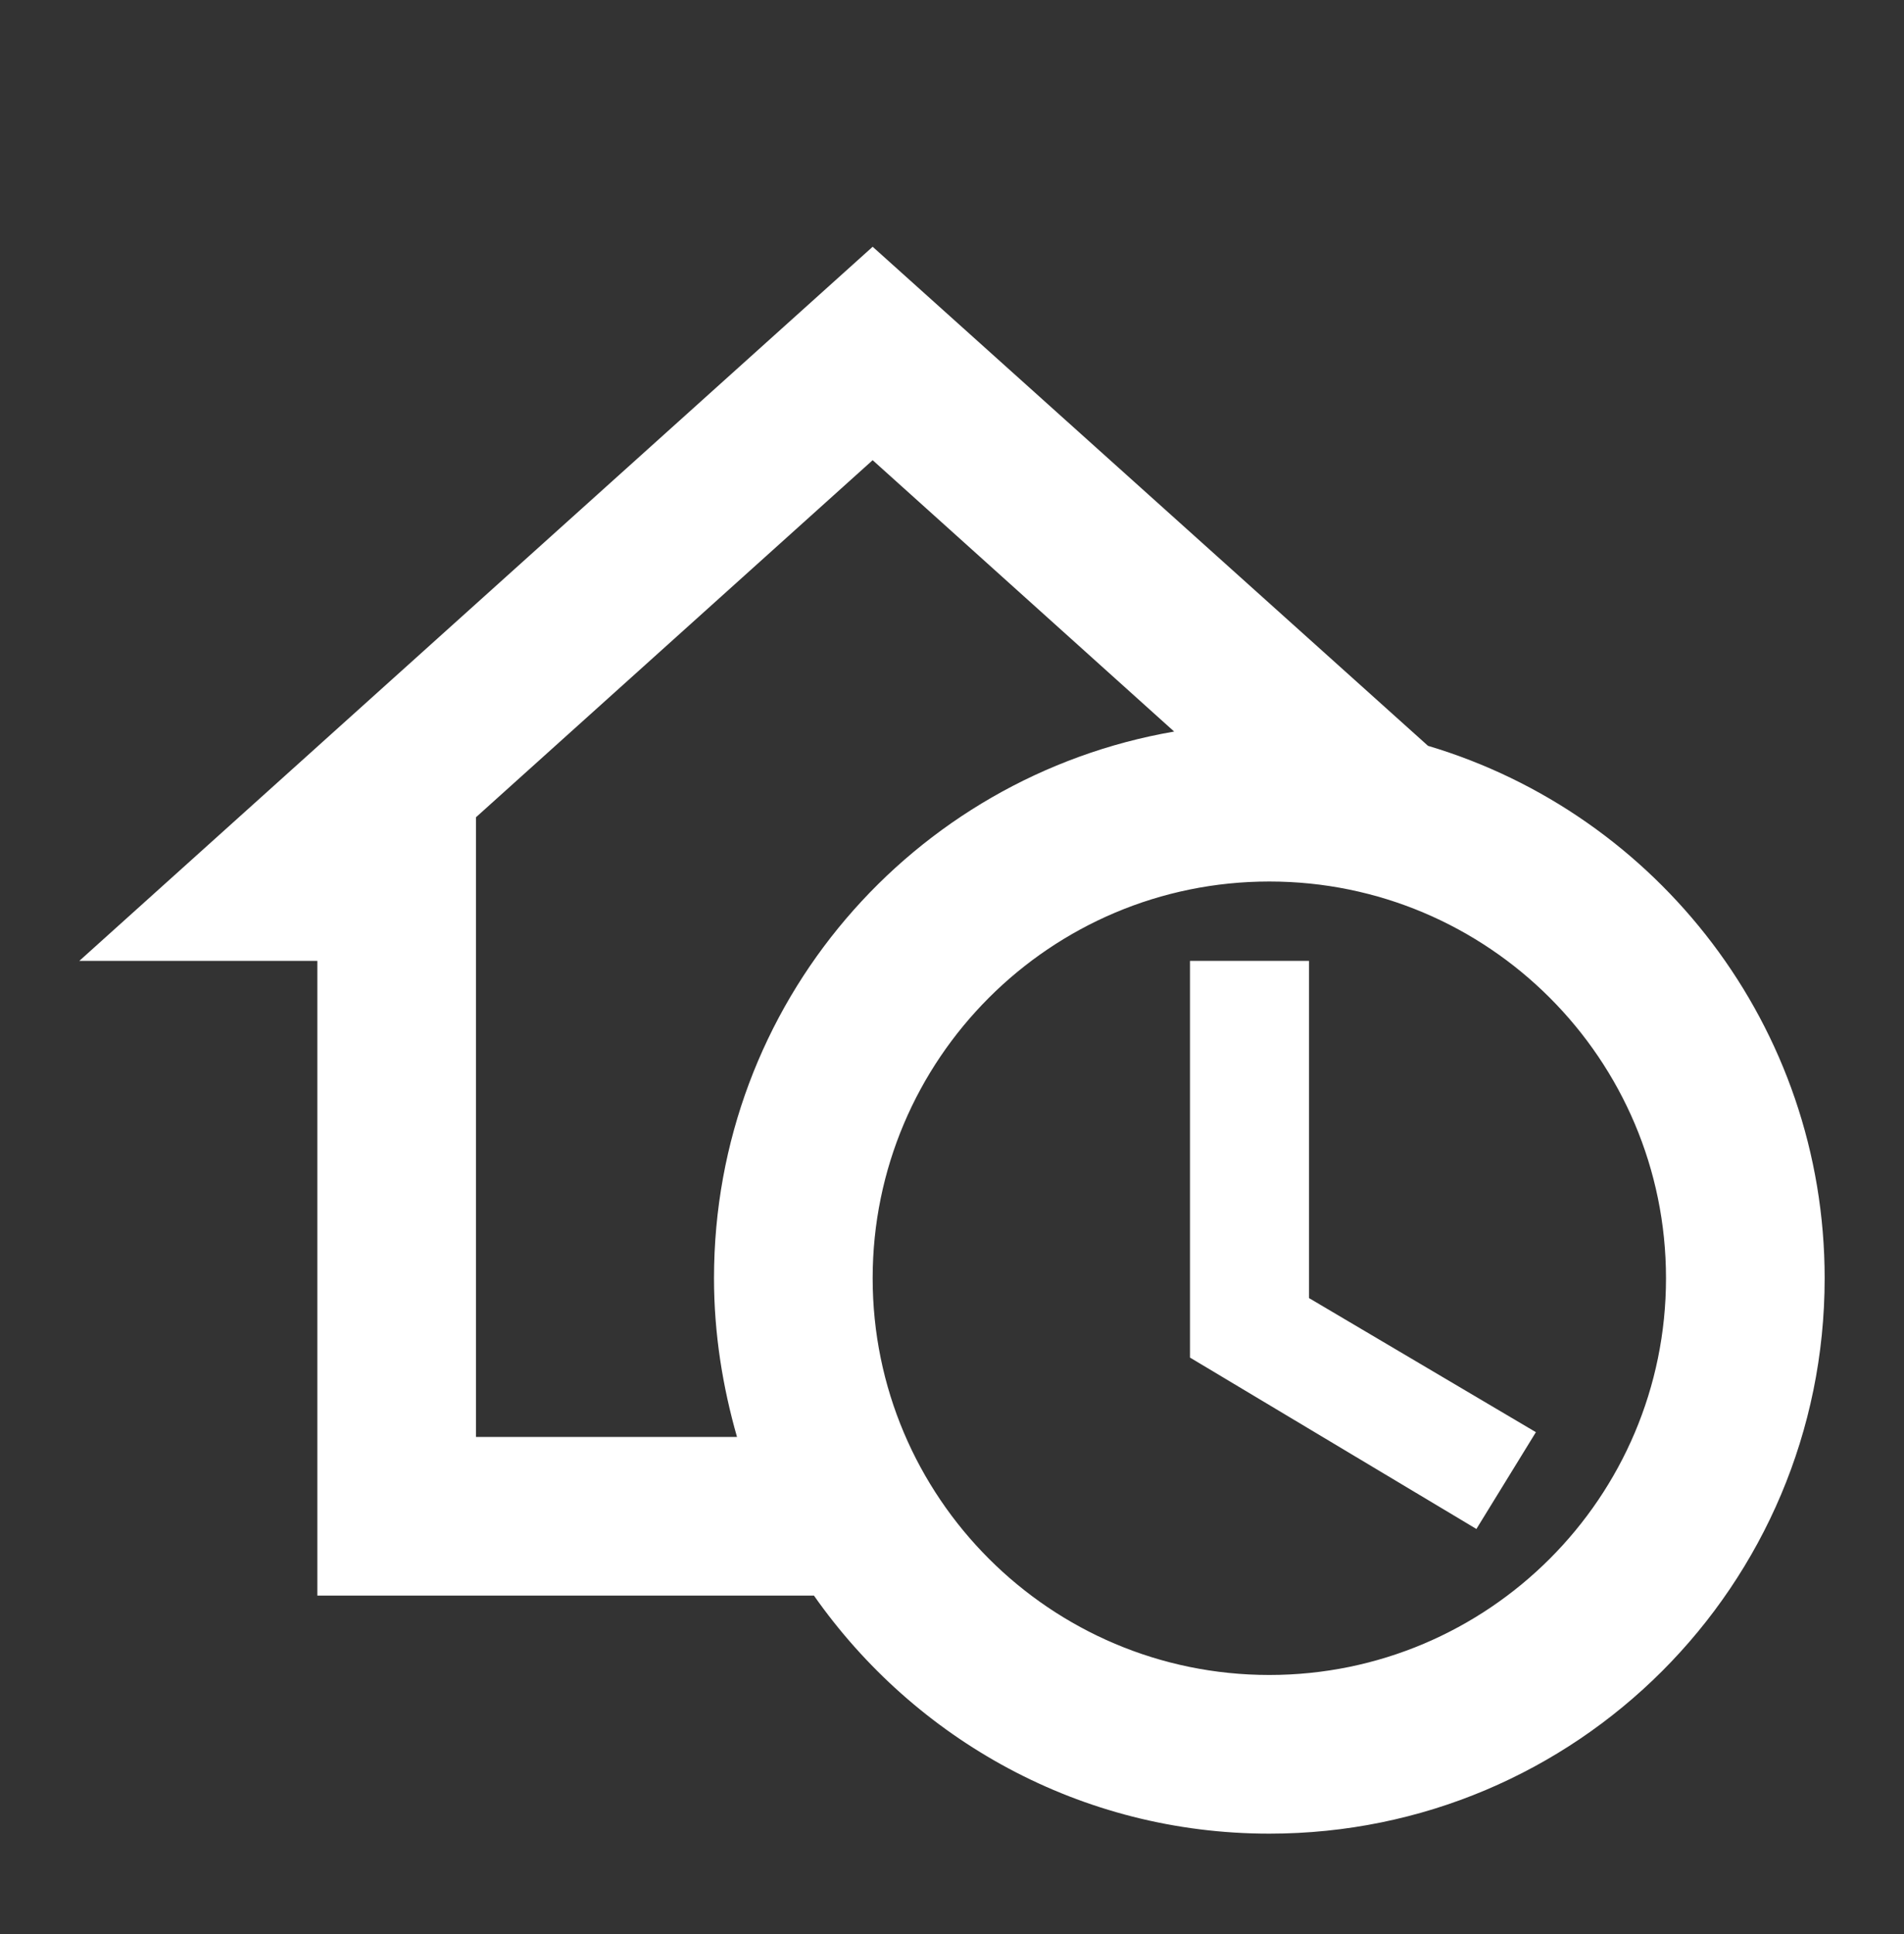 <svg width="64" height="65" viewBox="0 0 64 65" fill="none" xmlns="http://www.w3.org/2000/svg">
<rect x="0" y="0" width="64" height="65" fill="#333333" stroke="none"/>
<path d="M44 43.626L51.627 48.133L49.627 51.386L40 45.626V32.293H44V43.626ZM61.333 42.96C61.333 53.28 52.987 61.626 42.667 61.626C36.32 61.626 30.747 58.453 27.36 53.626H10.667V32.293H2.667L29.333 8.293L48 25.066C55.707 27.36 61.333 34.506 61.333 42.96ZM24.773 48.293C24.293 46.613 24 44.826 24 42.96C24 33.733 30.667 26.106 39.467 24.586L29.333 15.466L16 27.466V48.293H24.773ZM56 42.96C56 35.6 50.027 29.626 42.667 29.626C35.307 29.626 29.333 35.6 29.333 42.96C29.333 50.32 35.307 56.293 42.667 56.293C50.027 56.293 56 50.32 56 42.96Z" fill="white"/>
</svg>
